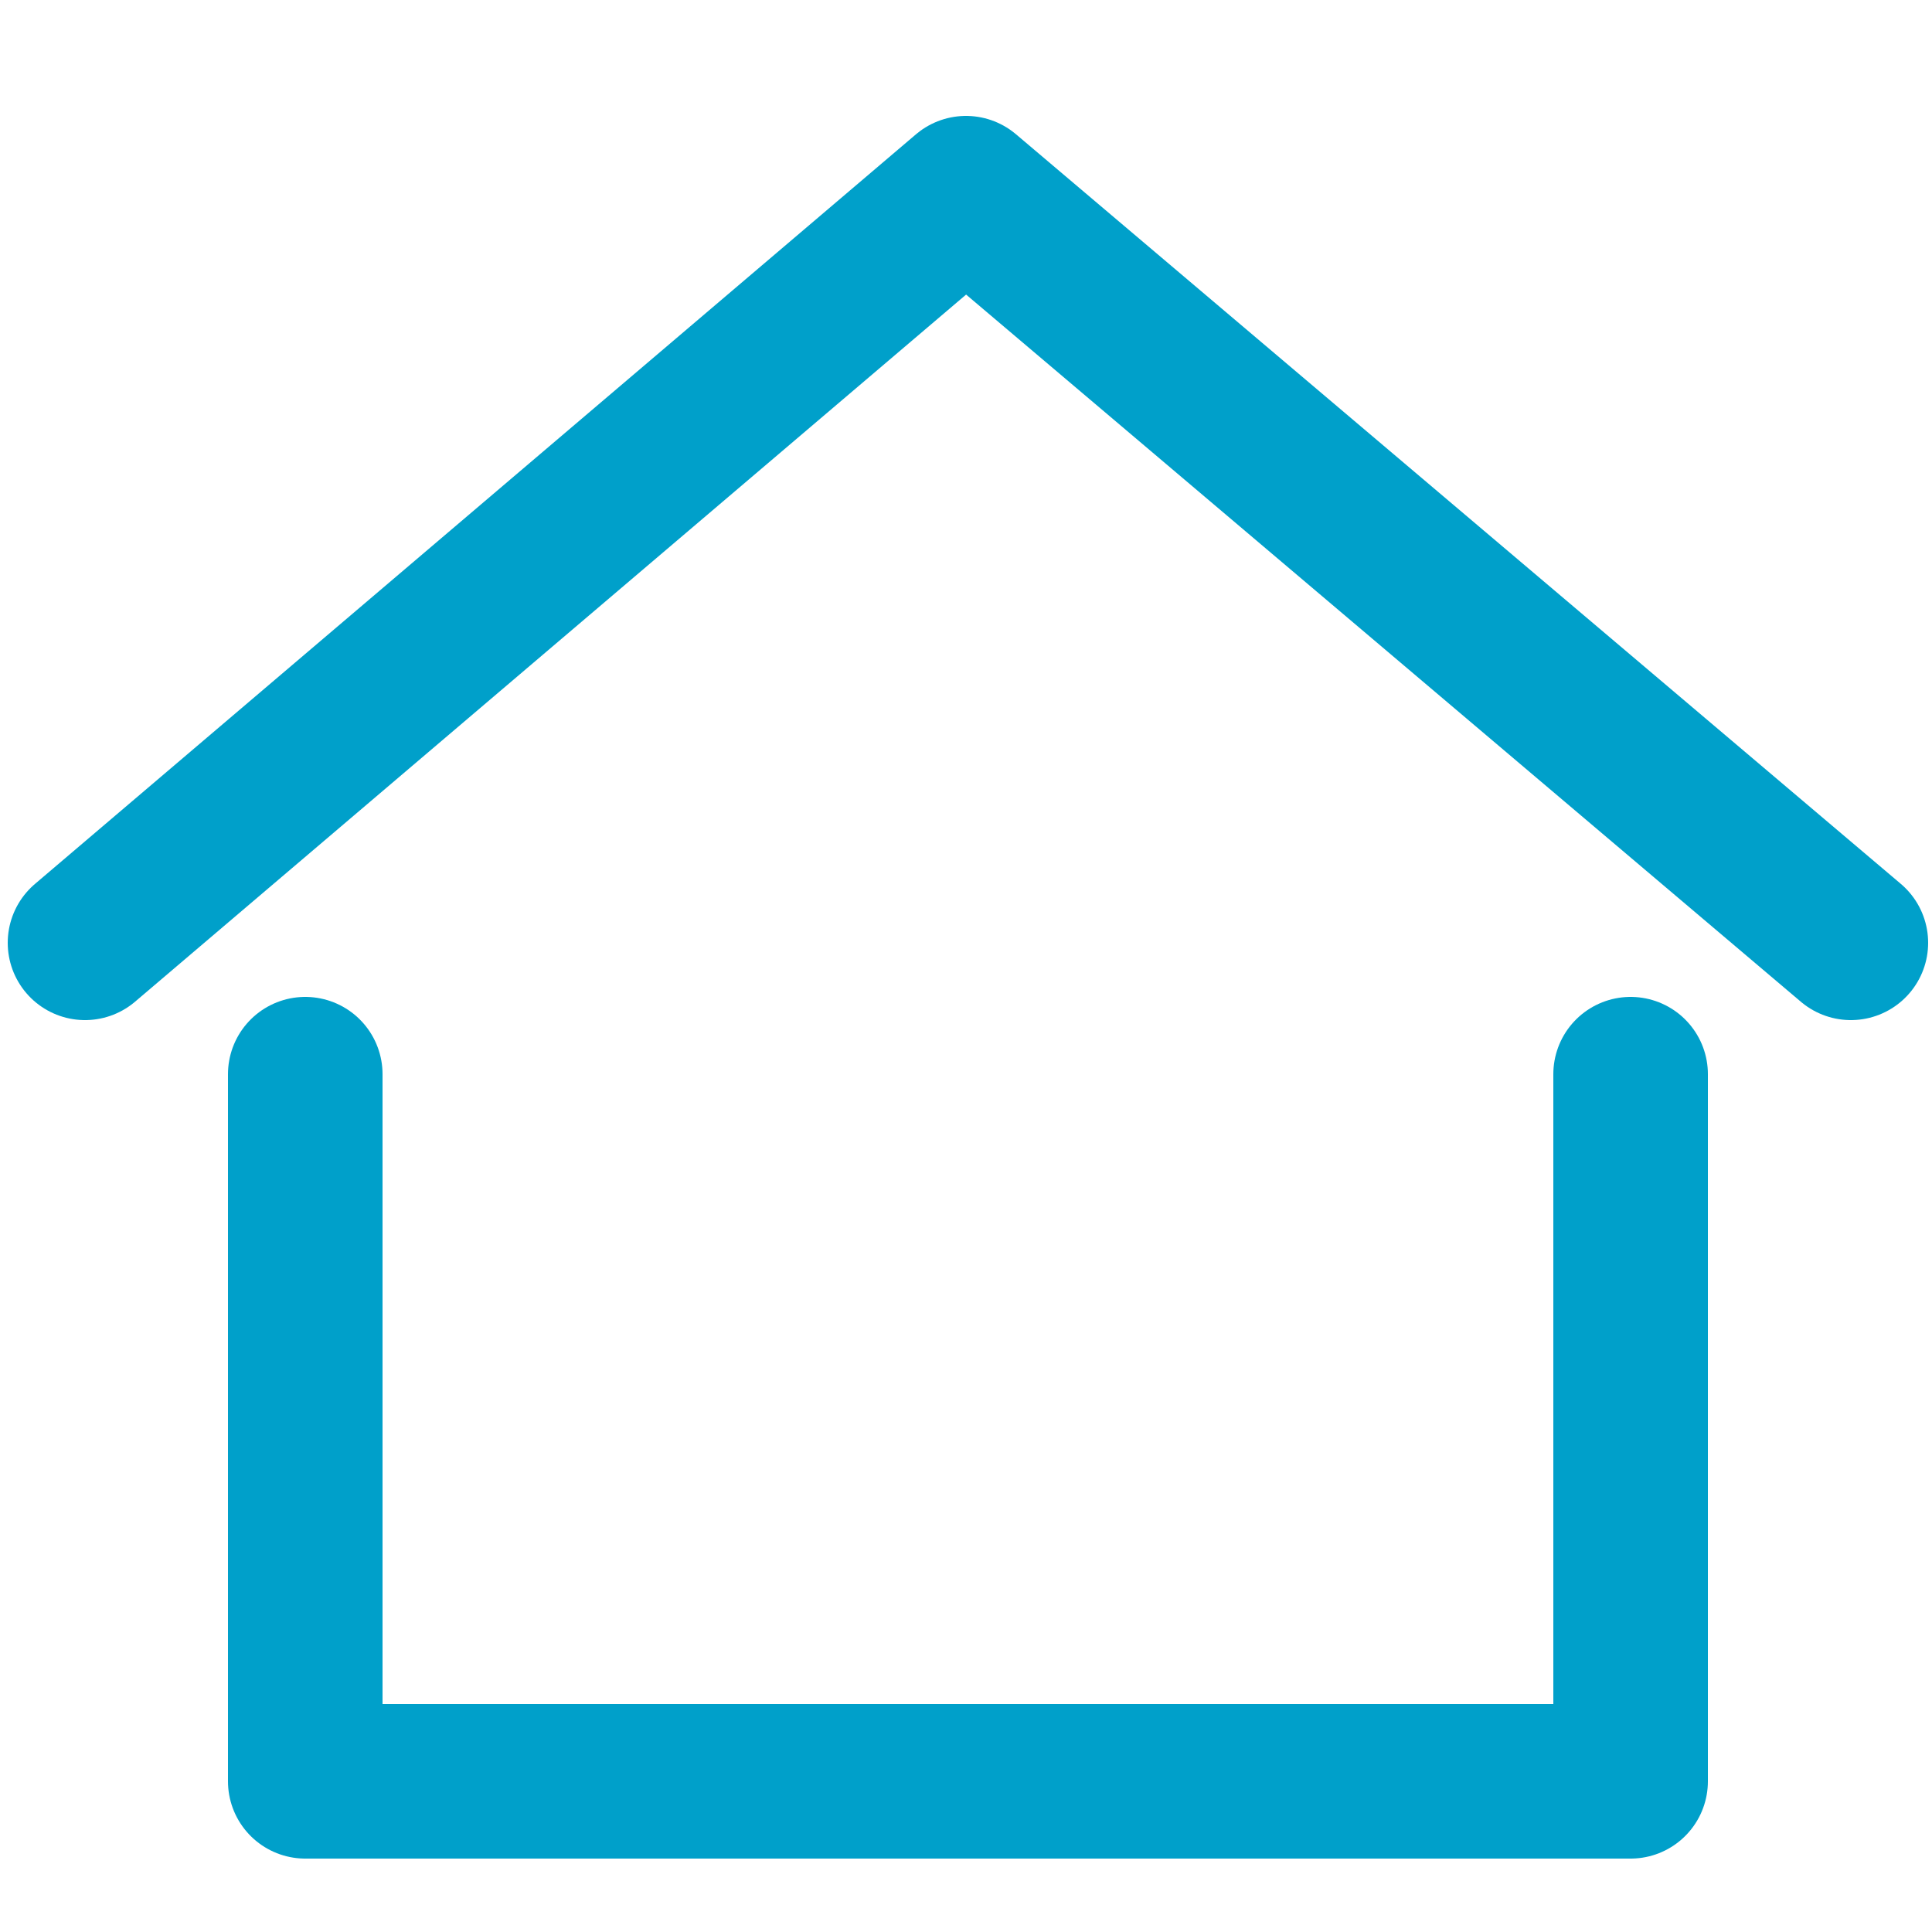 <?xml version="1.0" encoding="utf-8"?>
<!-- Generator: Adobe Illustrator 27.5.0, SVG Export Plug-In . SVG Version: 6.00 Build 0)  -->
<svg version="1.1" id="レイヤー_1" xmlns="http://www.w3.org/2000/svg" xmlns:xlink="http://www.w3.org/1999/xlink" x="0px"
	 y="0px" viewBox="0 0 50 50" style="enable-background:new 0 0 50 50;" xml:space="preserve">
<style type="text/css">
	.st0{fill:none;}
	.st1{fill:none;stroke:#00A0CA;stroke-width:4;stroke-linecap:round;stroke-linejoin:round;}
</style>
<g id="レイヤー_2_00000181772303788562900060000000077502734413793198_">
	<g id="Rectangle">
		<rect id="rect" x="1" y="-1" class="st0" width="48" height="48"/>
	</g>
	<g id="icon_data">
		<polyline class="st1" points="2.2,24.4 25,5 47.9,24.4 		"/>
		<polyline class="st1" points="7.9,27.8 7.9,46.1 42.2,46.1 42.2,27.8 		"/>
	</g>
</g>
</svg>
